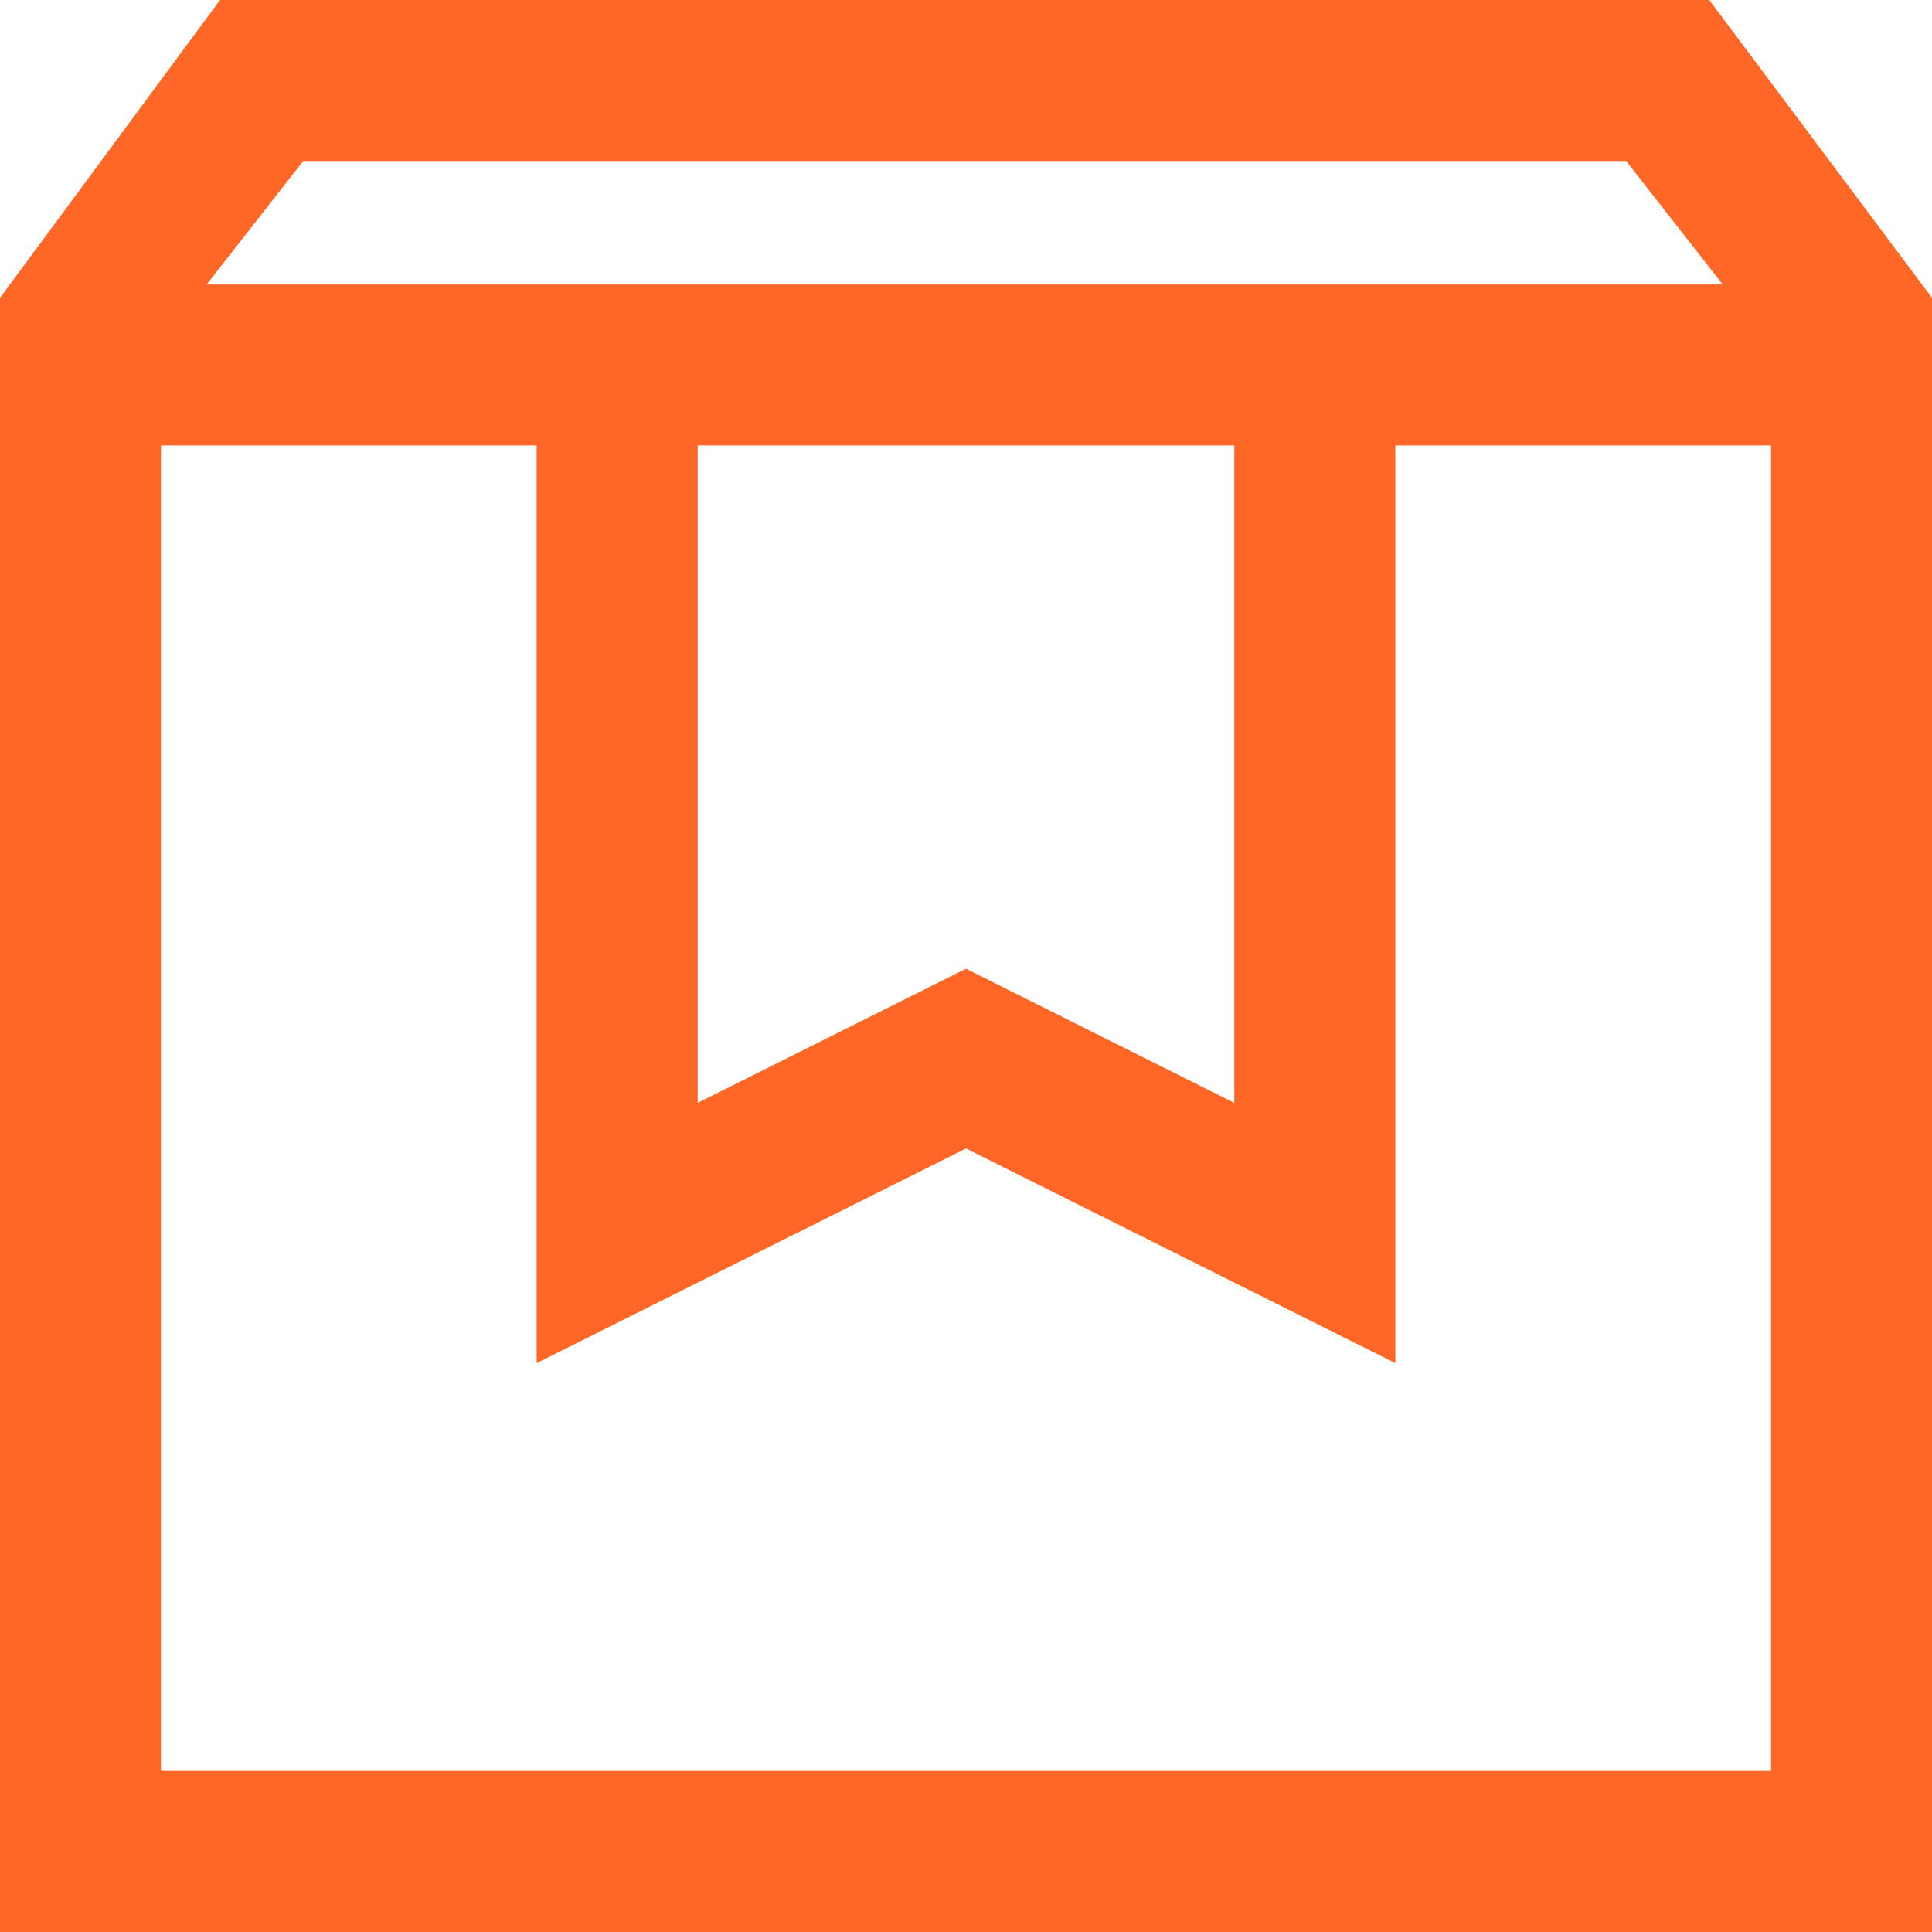 <svg width="25" height="25" viewBox="0 0 25 25" fill="none" xmlns="http://www.w3.org/2000/svg">
<path fill-rule="evenodd" clip-rule="evenodd" d="M0 25V3.854L2.847 0H22.118L25 3.854V25H0ZM2.083 5.797V22.917H22.917V5.797V5.764H18.056V5.797V17.639L12.5 14.861L6.944 17.639V5.797V5.764H2.083V5.797ZM22.292 3.681H2.674L3.924 2.083H21.042L22.292 3.681ZM9.028 5.797V14.271L12.5 12.535L15.972 14.271V5.797V5.764H9.028V5.797Z" fill="#FF6726"/>
</svg>
